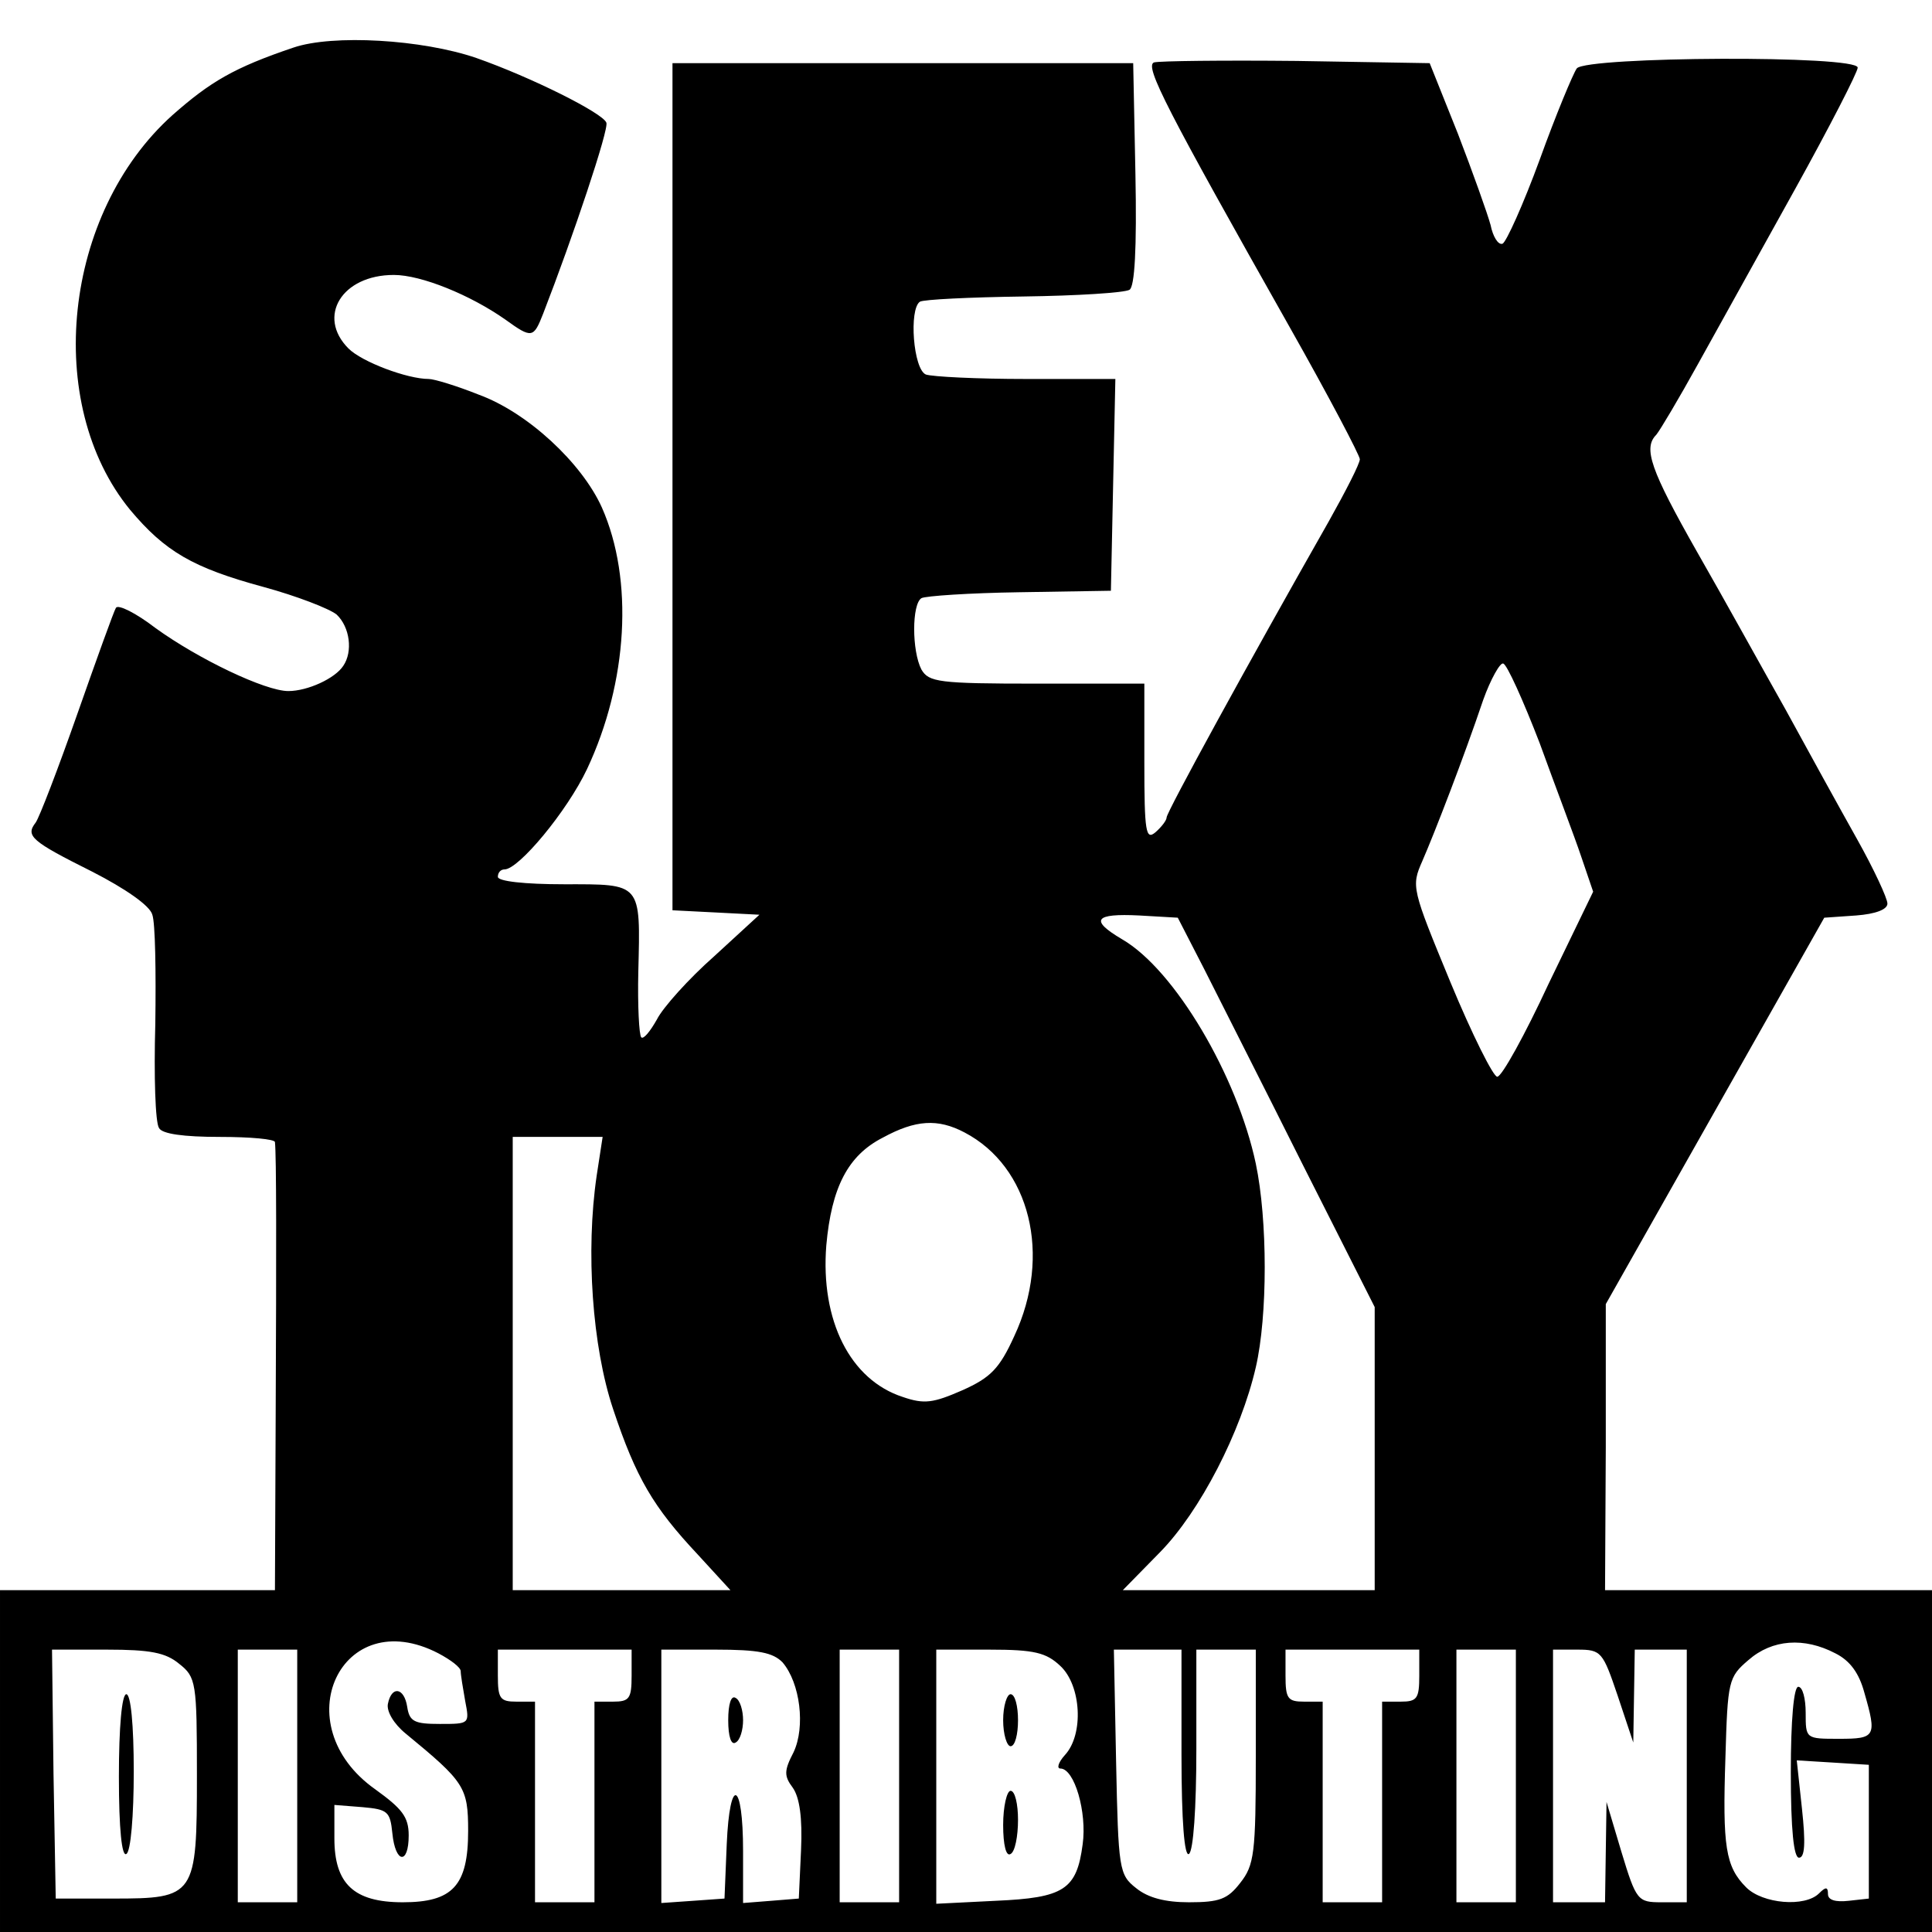 <?xml version="1.0" standalone="no"?>
<!DOCTYPE svg PUBLIC "-//W3C//DTD SVG 20010904//EN"
 "http://www.w3.org/TR/2001/REC-SVG-20010904/DTD/svg10.dtd">
<svg version="1.0" xmlns="http://www.w3.org/2000/svg"
 width="260pt" height="260pt" viewBox="0 0 260 260"
 preserveAspectRatio="xMidYMid meet">
<g transform="translate(0,260) scale(0.1,-0.1)"
fill="#000000" stroke="none">
<path d="M395 2536 c-80 -27 -112 -46 -163 -91 -147 -132 -174 -388 -57 -531
47 -56 84 -78 180 -104 44 -12 88 -29 98 -37 18 -17 22 -50 9 -69 -11 -17 -48
-34 -74 -34 -31 0 -121 43 -179 85 -26 20 -50 32 -53 27 -3 -5 -26 -69 -52
-143 -26 -74 -51 -139 -56 -146 -14 -18 -6 -25 76 -66 45 -23 78 -46 81 -58 4
-11 5 -77 4 -147 -2 -70 0 -133 5 -140 4 -8 33 -12 82 -12 41 0 74 -3 74 -7 2
-18 2 -143 1 -365 l-1 -238 -185 0 -185 0 0 -230 0 -230 1300 0 1300 0 0 230
0 230 -220 0 -220 0 1 193 0 192 147 260 147 260 43 3 c26 2 42 8 42 16 0 7
-18 46 -41 87 -23 41 -66 119 -96 174 -31 55 -84 151 -119 212 -63 111 -73
140 -55 158 5 6 30 48 56 95 26 47 85 153 131 236 46 83 84 157 84 163 0 17
-364 15 -378 -1 -5 -7 -28 -62 -50 -123 -22 -60 -45 -111 -50 -113 -6 -2 -13
10 -16 25 -4 15 -24 71 -44 123 l-38 95 -179 3 c-99 1 -185 0 -192 -2 -13 -5
17 -63 183 -357 52 -92 94 -172 94 -177 0 -6 -19 -43 -42 -84 -108 -190 -218
-391 -218 -398 0 -4 -7 -13 -15 -20 -13 -11 -15 0 -15 94 l0 106 -145 0 c-132
0 -145 2 -155 19 -13 25 -13 88 0 96 5 3 65 7 132 8 l123 2 3 143 3 142 -120
0 c-66 0 -126 3 -135 6 -17 7 -23 88 -8 98 5 3 67 6 139 7 73 1 136 5 143 9 7
4 10 55 8 156 l-3 149 -310 0 -310 0 0 -570 0 -570 59 -3 58 -3 -61 -56 c-34
-30 -69 -69 -77 -85 -9 -16 -18 -27 -21 -24 -3 3 -5 43 -4 88 3 121 5 118
-100 118 -53 0 -89 4 -89 10 0 6 4 10 9 10 19 0 84 78 111 135 55 117 63 255
20 352 -27 60 -100 128 -166 152 -30 12 -60 21 -67 21 -29 0 -90 23 -108 41
-43 43 -9 99 61 99 37 0 103 -27 150 -60 36 -26 38 -25 51 8 40 103 89 249 85
257 -5 13 -101 61 -175 87 -73 25 -193 32 -246 14z m1677 -936 c21 -58 47
-126 56 -153 l16 -47 -60 -124 c-32 -69 -63 -125 -69 -125 -5 -1 -34 57 -63
127 -52 126 -53 129 -38 163 17 39 56 140 82 217 10 28 23 51 27 49 5 -1 27
-50 49 -107z m-451 -305 c19 -38 79 -156 132 -262 l97 -192 0 -191 0 -190
-169 0 -170 0 50 51 c54 55 109 162 129 249 16 69 16 198 0 274 -25 118 -109
261 -180 302 -44 26 -37 35 23 32 l52 -3 36 -70z m-323 -219 c88 -46 118 -165
67 -274 -20 -44 -32 -56 -70 -73 -39 -17 -51 -19 -80 -9 -71 23 -111 103 -103
204 7 78 29 121 76 145 44 24 74 26 110 7z m-495 -58 c-15 -102 -6 -230 22
-314 31 -93 54 -132 114 -196 l44 -48 -147 0 -146 0 0 305 0 305 60 0 61 0 -8
-52z m-213 -643 c17 -9 30 -19 30 -24 0 -5 3 -23 6 -40 6 -31 6 -31 -34 -31
-34 0 -41 3 -44 23 -4 26 -21 29 -26 4 -2 -10 8 -27 24 -40 79 -65 84 -72 84
-131 0 -74 -21 -96 -88 -96 -66 0 -92 25 -92 86 l0 45 38 -3 c34 -3 37 -6 40
-35 4 -41 22 -43 22 -3 0 25 -9 36 -45 62 -123 87 -46 251 85 183z m1880 0
c20 -10 32 -27 39 -53 17 -59 15 -62 -34 -62 -45 0 -45 0 -45 35 0 19 -4 35
-10 35 -6 0 -10 -45 -10 -115 0 -78 4 -115 11 -115 8 0 9 20 4 66 l-7 65 49
-3 48 -3 0 -90 0 -90 -27 -3 c-18 -2 -28 1 -28 9 0 10 -3 10 -12 1 -19 -19
-76 -14 -98 8 -28 28 -32 55 -28 175 3 103 4 108 31 131 32 28 75 31 117 9z
m-2229 -14 c23 -18 24 -25 24 -150 0 -163 -2 -166 -113 -166 l-77 0 -3 168 -2
167 74 0 c58 0 79 -4 97 -19z m159 -151 l0 -170 -40 0 -40 0 0 170 0 170 40 0
40 0 0 -170z m450 135 c0 -31 -3 -35 -25 -35 l-25 0 0 -135 0 -135 -40 0 -40
0 0 135 0 135 -25 0 c-22 0 -25 4 -25 35 l0 35 90 0 90 0 0 -35z m203 18 c24
-28 31 -87 15 -121 -13 -25 -13 -32 -1 -48 9 -13 13 -40 11 -84 l-3 -65 -37
-3 -38 -3 0 70 c0 95 -18 102 -22 9 l-3 -73 -42 -3 -43 -3 0 170 0 171 73 0
c58 0 77 -4 90 -17z m157 -153 l0 -170 -40 0 -40 0 0 170 0 170 40 0 40 0 0
-170z m217 148 c28 -26 32 -92 6 -120 -9 -10 -11 -18 -6 -18 19 0 36 -59 30
-102 -8 -61 -25 -72 -117 -76 l-80 -4 0 171 0 171 72 0 c60 0 76 -4 95 -22z
m163 -119 c0 -91 4 -138 10 -134 6 4 10 62 10 141 l0 134 40 0 40 0 0 -144 c0
-130 -2 -146 -21 -170 -17 -22 -28 -26 -69 -26 -32 0 -55 6 -71 19 -23 18 -24
25 -27 170 l-3 151 45 0 46 0 0 -141z m320 106 c0 -31 -3 -35 -25 -35 l-25 0
0 -135 0 -135 -40 0 -40 0 0 135 0 135 -25 0 c-22 0 -25 4 -25 35 l0 35 90 0
90 0 0 -35z m130 -135 l0 -170 -40 0 -40 0 0 170 0 170 40 0 40 0 0 -170z
m137 108 l21 -63 1 63 1 62 35 0 35 0 0 -170 0 -170 -34 0 c-32 0 -34 2 -54
68 l-20 67 -1 -67 -1 -68 -35 0 -35 0 0 170 0 170 33 0 c32 0 34 -3 54 -62z"/>
<path d="M160 209 c0 -71 4 -108 10 -104 6 3 10 52 10 111 0 63 -4 104 -10
104 -6 0 -10 -44 -10 -111z"/>
<path d="M980 285 c0 -22 4 -34 10 -30 6 3 10 17 10 30 0 13 -4 27 -10 30 -6
4 -10 -8 -10 -30z"/>
<path d="M1350 285 c0 -19 5 -35 10 -35 6 0 10 16 10 35 0 19 -4 35 -10 35 -5
0 -10 -16 -10 -35z"/>
<path d="M1350 144 c0 -27 4 -43 10 -39 6 3 10 24 10 46 0 21 -4 39 -10 39 -5
0 -10 -21 -10 -46z"/>
</g>
</svg>
